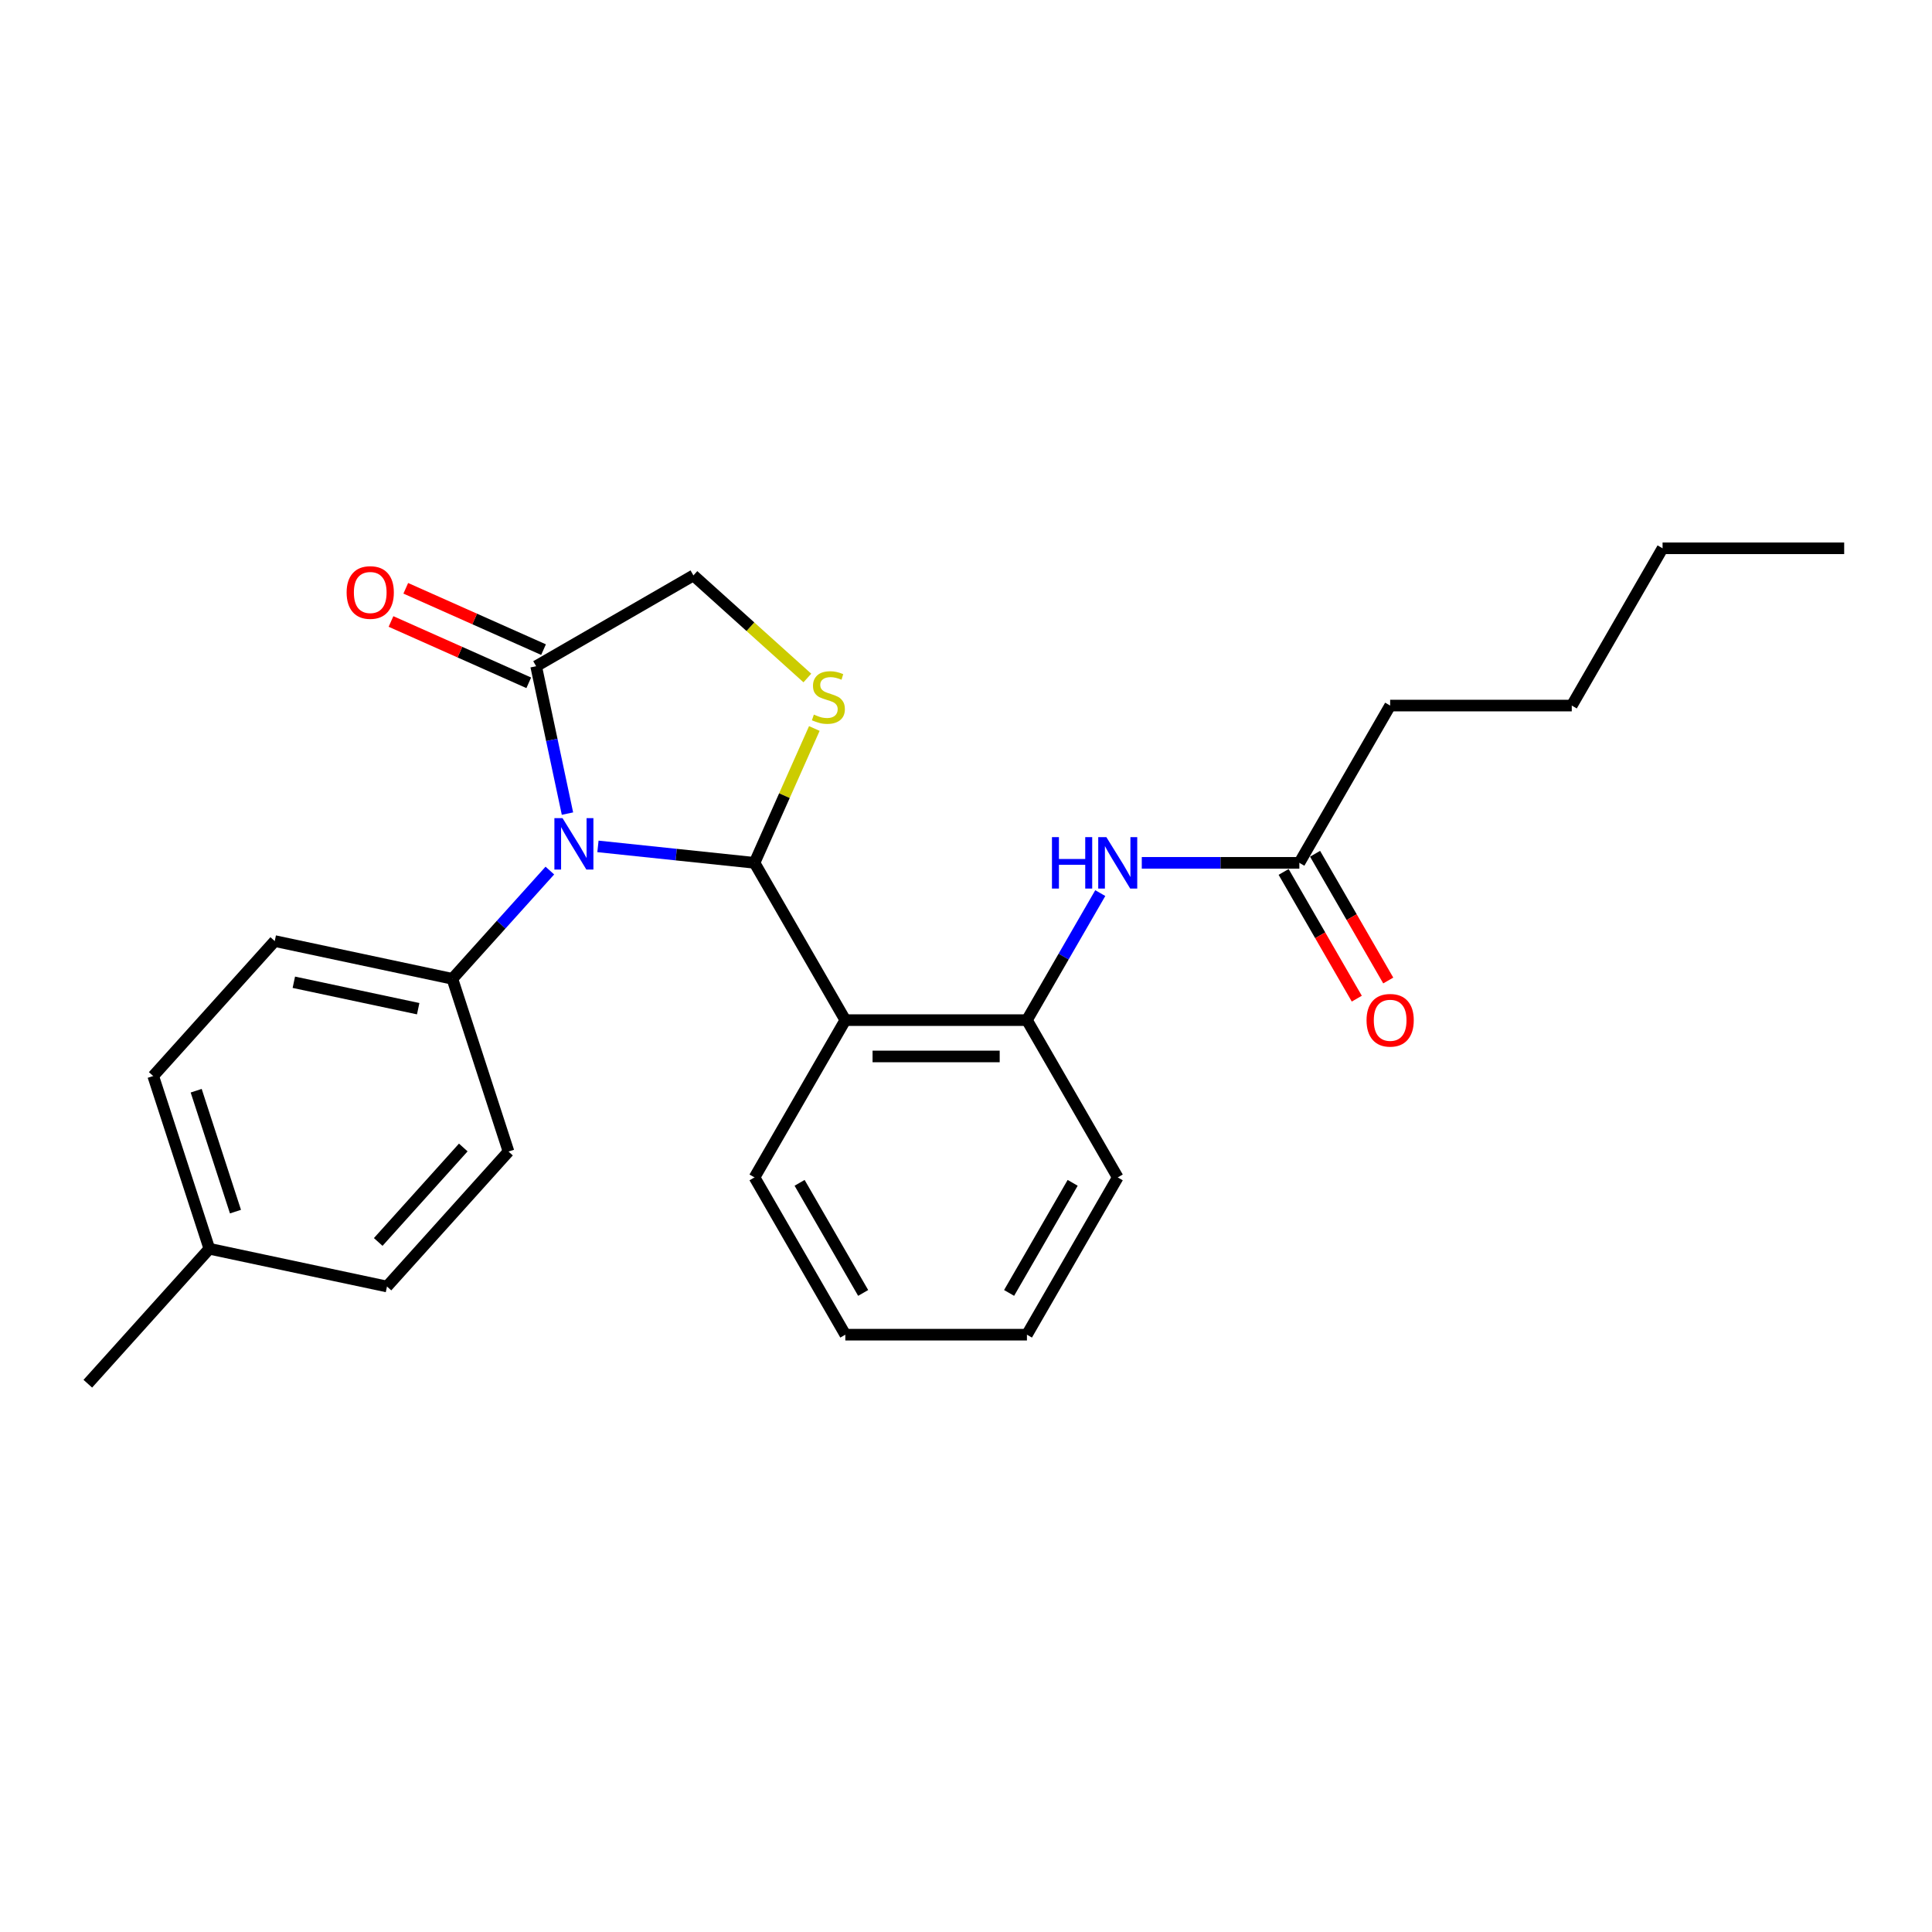 <?xml version='1.0' encoding='iso-8859-1'?>
<svg version='1.1' baseProfile='full'
              xmlns='http://www.w3.org/2000/svg'
                      xmlns:rdkit='http://www.rdkit.org/xml'
                      xmlns:xlink='http://www.w3.org/1999/xlink'
                  xml:space='preserve'
width='1000px' height='1000px' viewBox='0 0 1000 1000'>
<!-- END OF HEADER -->
<rect style='opacity:1.0;fill:#FFFFFF;stroke:none' width='1000' height='1000' x='0' y='0'> </rect>
<path class='bond-0' d='M 590.986,446.607 L 631.764,446.607' style='fill:none;fill-rule:evenodd;stroke:#0000FF;stroke-width:6px;stroke-linecap:butt;stroke-linejoin:miter;stroke-opacity:1' />
<path class='bond-0' d='M 631.764,446.607 L 672.542,446.607' style='fill:none;fill-rule:evenodd;stroke:#000000;stroke-width:6px;stroke-linecap:butt;stroke-linejoin:miter;stroke-opacity:1' />
<path class='bond-1' d='M 569.499,462.268 L 550.519,495.141' style='fill:none;fill-rule:evenodd;stroke:#0000FF;stroke-width:6px;stroke-linecap:butt;stroke-linejoin:miter;stroke-opacity:1' />
<path class='bond-1' d='M 550.519,495.141 L 531.54,528.015' style='fill:none;fill-rule:evenodd;stroke:#000000;stroke-width:6px;stroke-linecap:butt;stroke-linejoin:miter;stroke-opacity:1' />
<path class='bond-2' d='M 719.542,365.2 L 813.543,365.2' style='fill:none;fill-rule:evenodd;stroke:#000000;stroke-width:6px;stroke-linecap:butt;stroke-linejoin:miter;stroke-opacity:1' />
<path class='bond-3' d='M 719.542,365.2 L 672.542,446.607' style='fill:none;fill-rule:evenodd;stroke:#000000;stroke-width:6px;stroke-linecap:butt;stroke-linejoin:miter;stroke-opacity:1' />
<path class='bond-4' d='M 664.401,451.307 L 683.337,484.106' style='fill:none;fill-rule:evenodd;stroke:#000000;stroke-width:6px;stroke-linecap:butt;stroke-linejoin:miter;stroke-opacity:1' />
<path class='bond-4' d='M 683.337,484.106 L 702.273,516.904' style='fill:none;fill-rule:evenodd;stroke:#FF0000;stroke-width:6px;stroke-linecap:butt;stroke-linejoin:miter;stroke-opacity:1' />
<path class='bond-4' d='M 680.682,441.907 L 699.618,474.705' style='fill:none;fill-rule:evenodd;stroke:#000000;stroke-width:6px;stroke-linecap:butt;stroke-linejoin:miter;stroke-opacity:1' />
<path class='bond-4' d='M 699.618,474.705 L 718.554,507.504' style='fill:none;fill-rule:evenodd;stroke:#FF0000;stroke-width:6px;stroke-linecap:butt;stroke-linejoin:miter;stroke-opacity:1' />
<path class='bond-5' d='M 813.543,365.2 L 860.544,283.792' style='fill:none;fill-rule:evenodd;stroke:#000000;stroke-width:6px;stroke-linecap:butt;stroke-linejoin:miter;stroke-opacity:1' />
<path class='bond-6' d='M 417.886,350.932 L 388.4,324.383' style='fill:none;fill-rule:evenodd;stroke:#CCCC00;stroke-width:6px;stroke-linecap:butt;stroke-linejoin:miter;stroke-opacity:1' />
<path class='bond-6' d='M 388.4,324.383 L 358.915,297.834' style='fill:none;fill-rule:evenodd;stroke:#000000;stroke-width:6px;stroke-linecap:butt;stroke-linejoin:miter;stroke-opacity:1' />
<path class='bond-7' d='M 421.497,377.07 L 406.017,411.839' style='fill:none;fill-rule:evenodd;stroke:#CCCC00;stroke-width:6px;stroke-linecap:butt;stroke-linejoin:miter;stroke-opacity:1' />
<path class='bond-7' d='M 406.017,411.839 L 390.538,446.607' style='fill:none;fill-rule:evenodd;stroke:#000000;stroke-width:6px;stroke-linecap:butt;stroke-linejoin:miter;stroke-opacity:1' />
<path class='bond-8' d='M 358.915,297.834 L 277.507,344.834' style='fill:none;fill-rule:evenodd;stroke:#000000;stroke-width:6px;stroke-linecap:butt;stroke-linejoin:miter;stroke-opacity:1' />
<path class='bond-9' d='M 277.507,344.834 L 285.615,382.978' style='fill:none;fill-rule:evenodd;stroke:#000000;stroke-width:6px;stroke-linecap:butt;stroke-linejoin:miter;stroke-opacity:1' />
<path class='bond-9' d='M 285.615,382.978 L 293.722,421.121' style='fill:none;fill-rule:evenodd;stroke:#0000FF;stroke-width:6px;stroke-linecap:butt;stroke-linejoin:miter;stroke-opacity:1' />
<path class='bond-10' d='M 281.331,336.247 L 245.678,320.373' style='fill:none;fill-rule:evenodd;stroke:#000000;stroke-width:6px;stroke-linecap:butt;stroke-linejoin:miter;stroke-opacity:1' />
<path class='bond-10' d='M 245.678,320.373 L 210.026,304.5' style='fill:none;fill-rule:evenodd;stroke:#FF0000;stroke-width:6px;stroke-linecap:butt;stroke-linejoin:miter;stroke-opacity:1' />
<path class='bond-10' d='M 273.684,353.422 L 238.032,337.548' style='fill:none;fill-rule:evenodd;stroke:#000000;stroke-width:6px;stroke-linecap:butt;stroke-linejoin:miter;stroke-opacity:1' />
<path class='bond-10' d='M 238.032,337.548 L 202.38,321.675' style='fill:none;fill-rule:evenodd;stroke:#FF0000;stroke-width:6px;stroke-linecap:butt;stroke-linejoin:miter;stroke-opacity:1' />
<path class='bond-11' d='M 309.497,438.09 L 350.017,442.348' style='fill:none;fill-rule:evenodd;stroke:#0000FF;stroke-width:6px;stroke-linecap:butt;stroke-linejoin:miter;stroke-opacity:1' />
<path class='bond-11' d='M 350.017,442.348 L 390.538,446.607' style='fill:none;fill-rule:evenodd;stroke:#000000;stroke-width:6px;stroke-linecap:butt;stroke-linejoin:miter;stroke-opacity:1' />
<path class='bond-12' d='M 284.605,450.604 L 259.379,478.621' style='fill:none;fill-rule:evenodd;stroke:#0000FF;stroke-width:6px;stroke-linecap:butt;stroke-linejoin:miter;stroke-opacity:1' />
<path class='bond-12' d='M 259.379,478.621 L 234.152,506.638' style='fill:none;fill-rule:evenodd;stroke:#000000;stroke-width:6px;stroke-linecap:butt;stroke-linejoin:miter;stroke-opacity:1' />
<path class='bond-13' d='M 390.538,446.607 L 437.538,528.015' style='fill:none;fill-rule:evenodd;stroke:#000000;stroke-width:6px;stroke-linecap:butt;stroke-linejoin:miter;stroke-opacity:1' />
<path class='bond-14' d='M 578.54,609.422 L 531.54,690.83' style='fill:none;fill-rule:evenodd;stroke:#000000;stroke-width:6px;stroke-linecap:butt;stroke-linejoin:miter;stroke-opacity:1' />
<path class='bond-14' d='M 555.209,612.233 L 522.308,669.219' style='fill:none;fill-rule:evenodd;stroke:#000000;stroke-width:6px;stroke-linecap:butt;stroke-linejoin:miter;stroke-opacity:1' />
<path class='bond-15' d='M 578.54,609.422 L 531.54,528.015' style='fill:none;fill-rule:evenodd;stroke:#000000;stroke-width:6px;stroke-linecap:butt;stroke-linejoin:miter;stroke-opacity:1' />
<path class='bond-16' d='M 531.54,690.83 L 437.538,690.83' style='fill:none;fill-rule:evenodd;stroke:#000000;stroke-width:6px;stroke-linecap:butt;stroke-linejoin:miter;stroke-opacity:1' />
<path class='bond-17' d='M 234.152,506.638 L 263.2,596.039' style='fill:none;fill-rule:evenodd;stroke:#000000;stroke-width:6px;stroke-linecap:butt;stroke-linejoin:miter;stroke-opacity:1' />
<path class='bond-18' d='M 234.152,506.638 L 142.205,487.094' style='fill:none;fill-rule:evenodd;stroke:#000000;stroke-width:6px;stroke-linecap:butt;stroke-linejoin:miter;stroke-opacity:1' />
<path class='bond-18' d='M 216.451,522.096 L 152.088,508.415' style='fill:none;fill-rule:evenodd;stroke:#000000;stroke-width:6px;stroke-linecap:butt;stroke-linejoin:miter;stroke-opacity:1' />
<path class='bond-19' d='M 108.354,646.351 L 79.306,556.951' style='fill:none;fill-rule:evenodd;stroke:#000000;stroke-width:6px;stroke-linecap:butt;stroke-linejoin:miter;stroke-opacity:1' />
<path class='bond-19' d='M 121.877,627.132 L 101.543,564.551' style='fill:none;fill-rule:evenodd;stroke:#000000;stroke-width:6px;stroke-linecap:butt;stroke-linejoin:miter;stroke-opacity:1' />
<path class='bond-20' d='M 108.354,646.351 L 45.455,716.208' style='fill:none;fill-rule:evenodd;stroke:#000000;stroke-width:6px;stroke-linecap:butt;stroke-linejoin:miter;stroke-opacity:1' />
<path class='bond-21' d='M 108.354,646.351 L 200.301,665.895' style='fill:none;fill-rule:evenodd;stroke:#000000;stroke-width:6px;stroke-linecap:butt;stroke-linejoin:miter;stroke-opacity:1' />
<path class='bond-22' d='M 263.2,596.039 L 200.301,665.895' style='fill:none;fill-rule:evenodd;stroke:#000000;stroke-width:6px;stroke-linecap:butt;stroke-linejoin:miter;stroke-opacity:1' />
<path class='bond-22' d='M 239.794,593.937 L 195.764,642.837' style='fill:none;fill-rule:evenodd;stroke:#000000;stroke-width:6px;stroke-linecap:butt;stroke-linejoin:miter;stroke-opacity:1' />
<path class='bond-23' d='M 142.205,487.094 L 79.306,556.951' style='fill:none;fill-rule:evenodd;stroke:#000000;stroke-width:6px;stroke-linecap:butt;stroke-linejoin:miter;stroke-opacity:1' />
<path class='bond-24' d='M 437.538,690.83 L 390.538,609.422' style='fill:none;fill-rule:evenodd;stroke:#000000;stroke-width:6px;stroke-linecap:butt;stroke-linejoin:miter;stroke-opacity:1' />
<path class='bond-24' d='M 446.77,669.219 L 413.869,612.233' style='fill:none;fill-rule:evenodd;stroke:#000000;stroke-width:6px;stroke-linecap:butt;stroke-linejoin:miter;stroke-opacity:1' />
<path class='bond-25' d='M 390.538,609.422 L 437.538,528.015' style='fill:none;fill-rule:evenodd;stroke:#000000;stroke-width:6px;stroke-linecap:butt;stroke-linejoin:miter;stroke-opacity:1' />
<path class='bond-26' d='M 437.538,528.015 L 531.54,528.015' style='fill:none;fill-rule:evenodd;stroke:#000000;stroke-width:6px;stroke-linecap:butt;stroke-linejoin:miter;stroke-opacity:1' />
<path class='bond-26' d='M 451.638,546.815 L 517.439,546.815' style='fill:none;fill-rule:evenodd;stroke:#000000;stroke-width:6px;stroke-linecap:butt;stroke-linejoin:miter;stroke-opacity:1' />
<path class='bond-27' d='M 860.544,283.792 L 954.545,283.792' style='fill:none;fill-rule:evenodd;stroke:#000000;stroke-width:6px;stroke-linecap:butt;stroke-linejoin:miter;stroke-opacity:1' />
<path  class='atom-0' d='M 544.493 433.297
L 548.103 433.297
L 548.103 444.614
L 561.714 444.614
L 561.714 433.297
L 565.324 433.297
L 565.324 459.918
L 561.714 459.918
L 561.714 447.622
L 548.103 447.622
L 548.103 459.918
L 544.493 459.918
L 544.493 433.297
' fill='#0000FF'/>
<path  class='atom-0' d='M 572.656 433.297
L 581.379 447.397
Q 582.244 448.788, 583.635 451.307
Q 585.026 453.827, 585.101 453.977
L 585.101 433.297
L 588.636 433.297
L 588.636 459.918
L 584.989 459.918
L 575.626 444.502
Q 574.536 442.697, 573.37 440.629
Q 572.242 438.561, 571.904 437.922
L 571.904 459.918
L 568.444 459.918
L 568.444 433.297
L 572.656 433.297
' fill='#0000FF'/>
<path  class='atom-3' d='M 707.322 528.09
Q 707.322 521.698, 710.48 518.126
Q 713.639 514.554, 719.542 514.554
Q 725.445 514.554, 728.604 518.126
Q 731.762 521.698, 731.762 528.09
Q 731.762 534.557, 728.566 538.242
Q 725.37 541.889, 719.542 541.889
Q 713.676 541.889, 710.48 538.242
Q 707.322 534.595, 707.322 528.09
M 719.542 538.881
Q 723.603 538.881, 725.784 536.174
Q 728.002 533.429, 728.002 528.09
Q 728.002 522.864, 725.784 520.231
Q 723.603 517.562, 719.542 517.562
Q 715.481 517.562, 713.263 520.194
Q 711.082 522.826, 711.082 528.09
Q 711.082 533.467, 713.263 536.174
Q 715.481 538.881, 719.542 538.881
' fill='#FF0000'/>
<path  class='atom-5' d='M 421.251 369.87
Q 421.552 369.983, 422.793 370.509
Q 424.034 371.035, 425.387 371.374
Q 426.779 371.675, 428.132 371.675
Q 430.651 371.675, 432.118 370.471
Q 433.584 369.23, 433.584 367.087
Q 433.584 365.621, 432.832 364.718
Q 432.118 363.816, 430.99 363.327
Q 429.862 362.838, 427.982 362.274
Q 425.613 361.56, 424.184 360.883
Q 422.793 360.206, 421.778 358.778
Q 420.8 357.349, 420.8 354.942
Q 420.8 351.596, 423.056 349.528
Q 425.35 347.46, 429.862 347.46
Q 432.945 347.46, 436.442 348.926
L 435.577 351.821
Q 432.381 350.505, 429.975 350.505
Q 427.38 350.505, 425.951 351.596
Q 424.522 352.649, 424.56 354.491
Q 424.56 355.92, 425.274 356.785
Q 426.026 357.65, 427.079 358.138
Q 428.17 358.627, 429.975 359.191
Q 432.381 359.943, 433.81 360.695
Q 435.239 361.447, 436.254 362.989
Q 437.307 364.493, 437.307 367.087
Q 437.307 370.772, 434.825 372.765
Q 432.381 374.72, 428.283 374.72
Q 425.914 374.72, 424.109 374.194
Q 422.342 373.705, 420.236 372.84
L 421.251 369.87
' fill='#CCCC00'/>
<path  class='atom-8' d='M 291.167 423.471
L 299.89 437.571
Q 300.755 438.962, 302.146 441.482
Q 303.537 444.001, 303.612 444.151
L 303.612 423.471
L 307.147 423.471
L 307.147 450.092
L 303.5 450.092
L 294.137 434.676
Q 293.047 432.871, 291.881 430.803
Q 290.753 428.735, 290.415 428.096
L 290.415 450.092
L 286.955 450.092
L 286.955 423.471
L 291.167 423.471
' fill='#0000FF'/>
<path  class='atom-10' d='M 179.413 306.676
Q 179.413 300.284, 182.571 296.712
Q 185.729 293.14, 191.633 293.14
Q 197.536 293.14, 200.694 296.712
Q 203.853 300.284, 203.853 306.676
Q 203.853 313.143, 200.657 316.828
Q 197.461 320.475, 191.633 320.475
Q 185.767 320.475, 182.571 316.828
Q 179.413 313.181, 179.413 306.676
M 191.633 317.467
Q 195.694 317.467, 197.874 314.76
Q 200.093 312.015, 200.093 306.676
Q 200.093 301.449, 197.874 298.817
Q 195.694 296.148, 191.633 296.148
Q 187.572 296.148, 185.353 298.78
Q 183.173 301.412, 183.173 306.676
Q 183.173 312.053, 185.353 314.76
Q 187.572 317.467, 191.633 317.467
' fill='#FF0000'/>
</svg>
